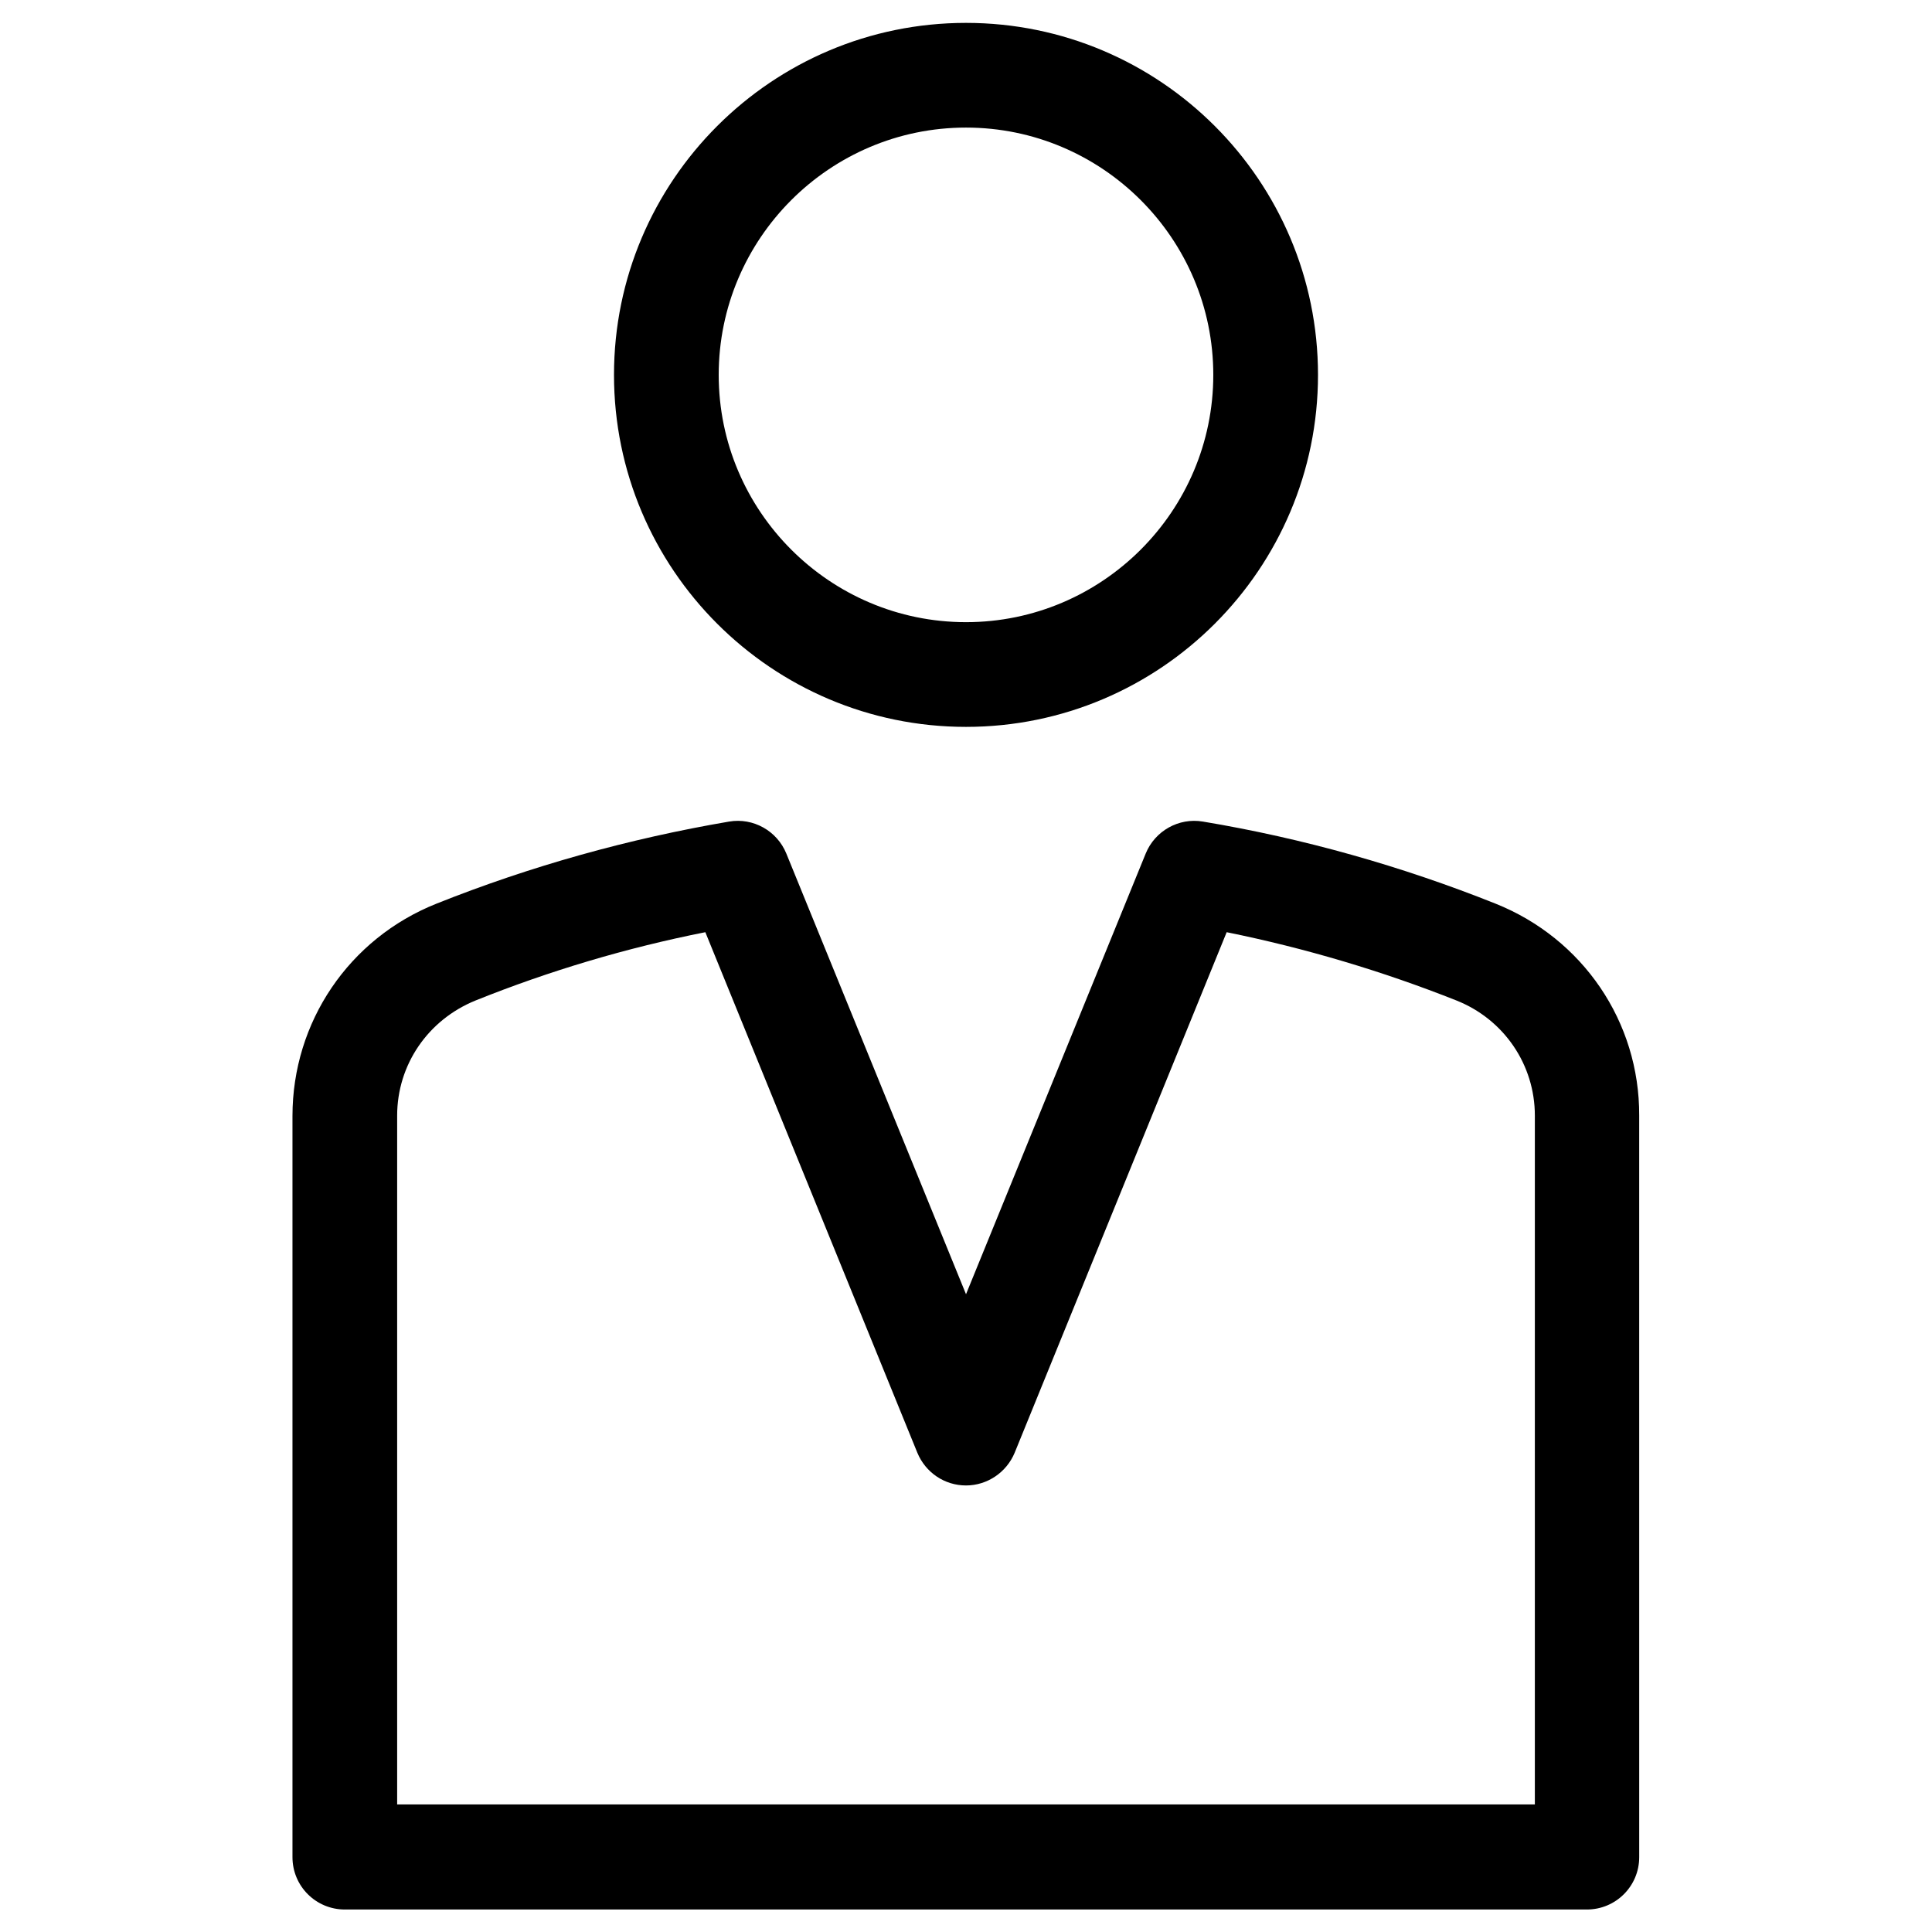 <?xml version="1.0" encoding="UTF-8"?>
<!-- Uploaded to: SVG Repo, www.svgrepo.com, Generator: SVG Repo Mixer Tools -->
<svg fill="#000000" width="800px" height="800px" version="1.1" viewBox="144 144 512 512" xmlns="http://www.w3.org/2000/svg">
 <g>
  <path d="m540.32 383.47c-24.895-9.938-50.973-17.32-77.539-21.746-6.394-1.082-12.695 2.461-15.152 8.461l-47.625 116.8-47.625-116.8c-2.461-6.004-8.758-9.543-15.152-8.461-26.566 4.527-52.645 11.809-77.539 21.746-23.223 9.25-38.18 31.391-38.18 56.285v196.41c0 7.676 6.199 13.875 13.875 13.875h329.15c7.676 0 13.875-6.199 13.875-13.875l-0.004-196.51c0.098-24.895-14.957-46.934-38.082-56.184zm10.43 238.72h-301.5v-182.54c0-13.48 8.168-25.387 20.762-30.504 19.582-7.871 40.051-13.973 60.91-18.105l56.188 137.96c2.164 5.215 7.184 8.66 12.891 8.66 5.609 0 10.727-3.445 12.891-8.66l56.188-137.96c20.859 4.231 41.328 10.332 60.91 18.105 12.594 5.019 20.762 17.023 20.762 30.504z"/>
  <path d="m400 336.63c51.465 0 93.285-41.82 93.285-93.285-0.004-51.461-41.824-93.281-93.285-93.281-51.465 0-93.285 41.82-93.285 93.285 0 51.461 41.82 93.281 93.285 93.281zm0-158.82c36.113 0 65.535 29.422 65.535 65.535 0 36.113-29.422 65.535-65.535 65.535s-65.535-29.422-65.535-65.535c0-36.117 29.422-65.535 65.535-65.535z"/>
 </g>
</svg>